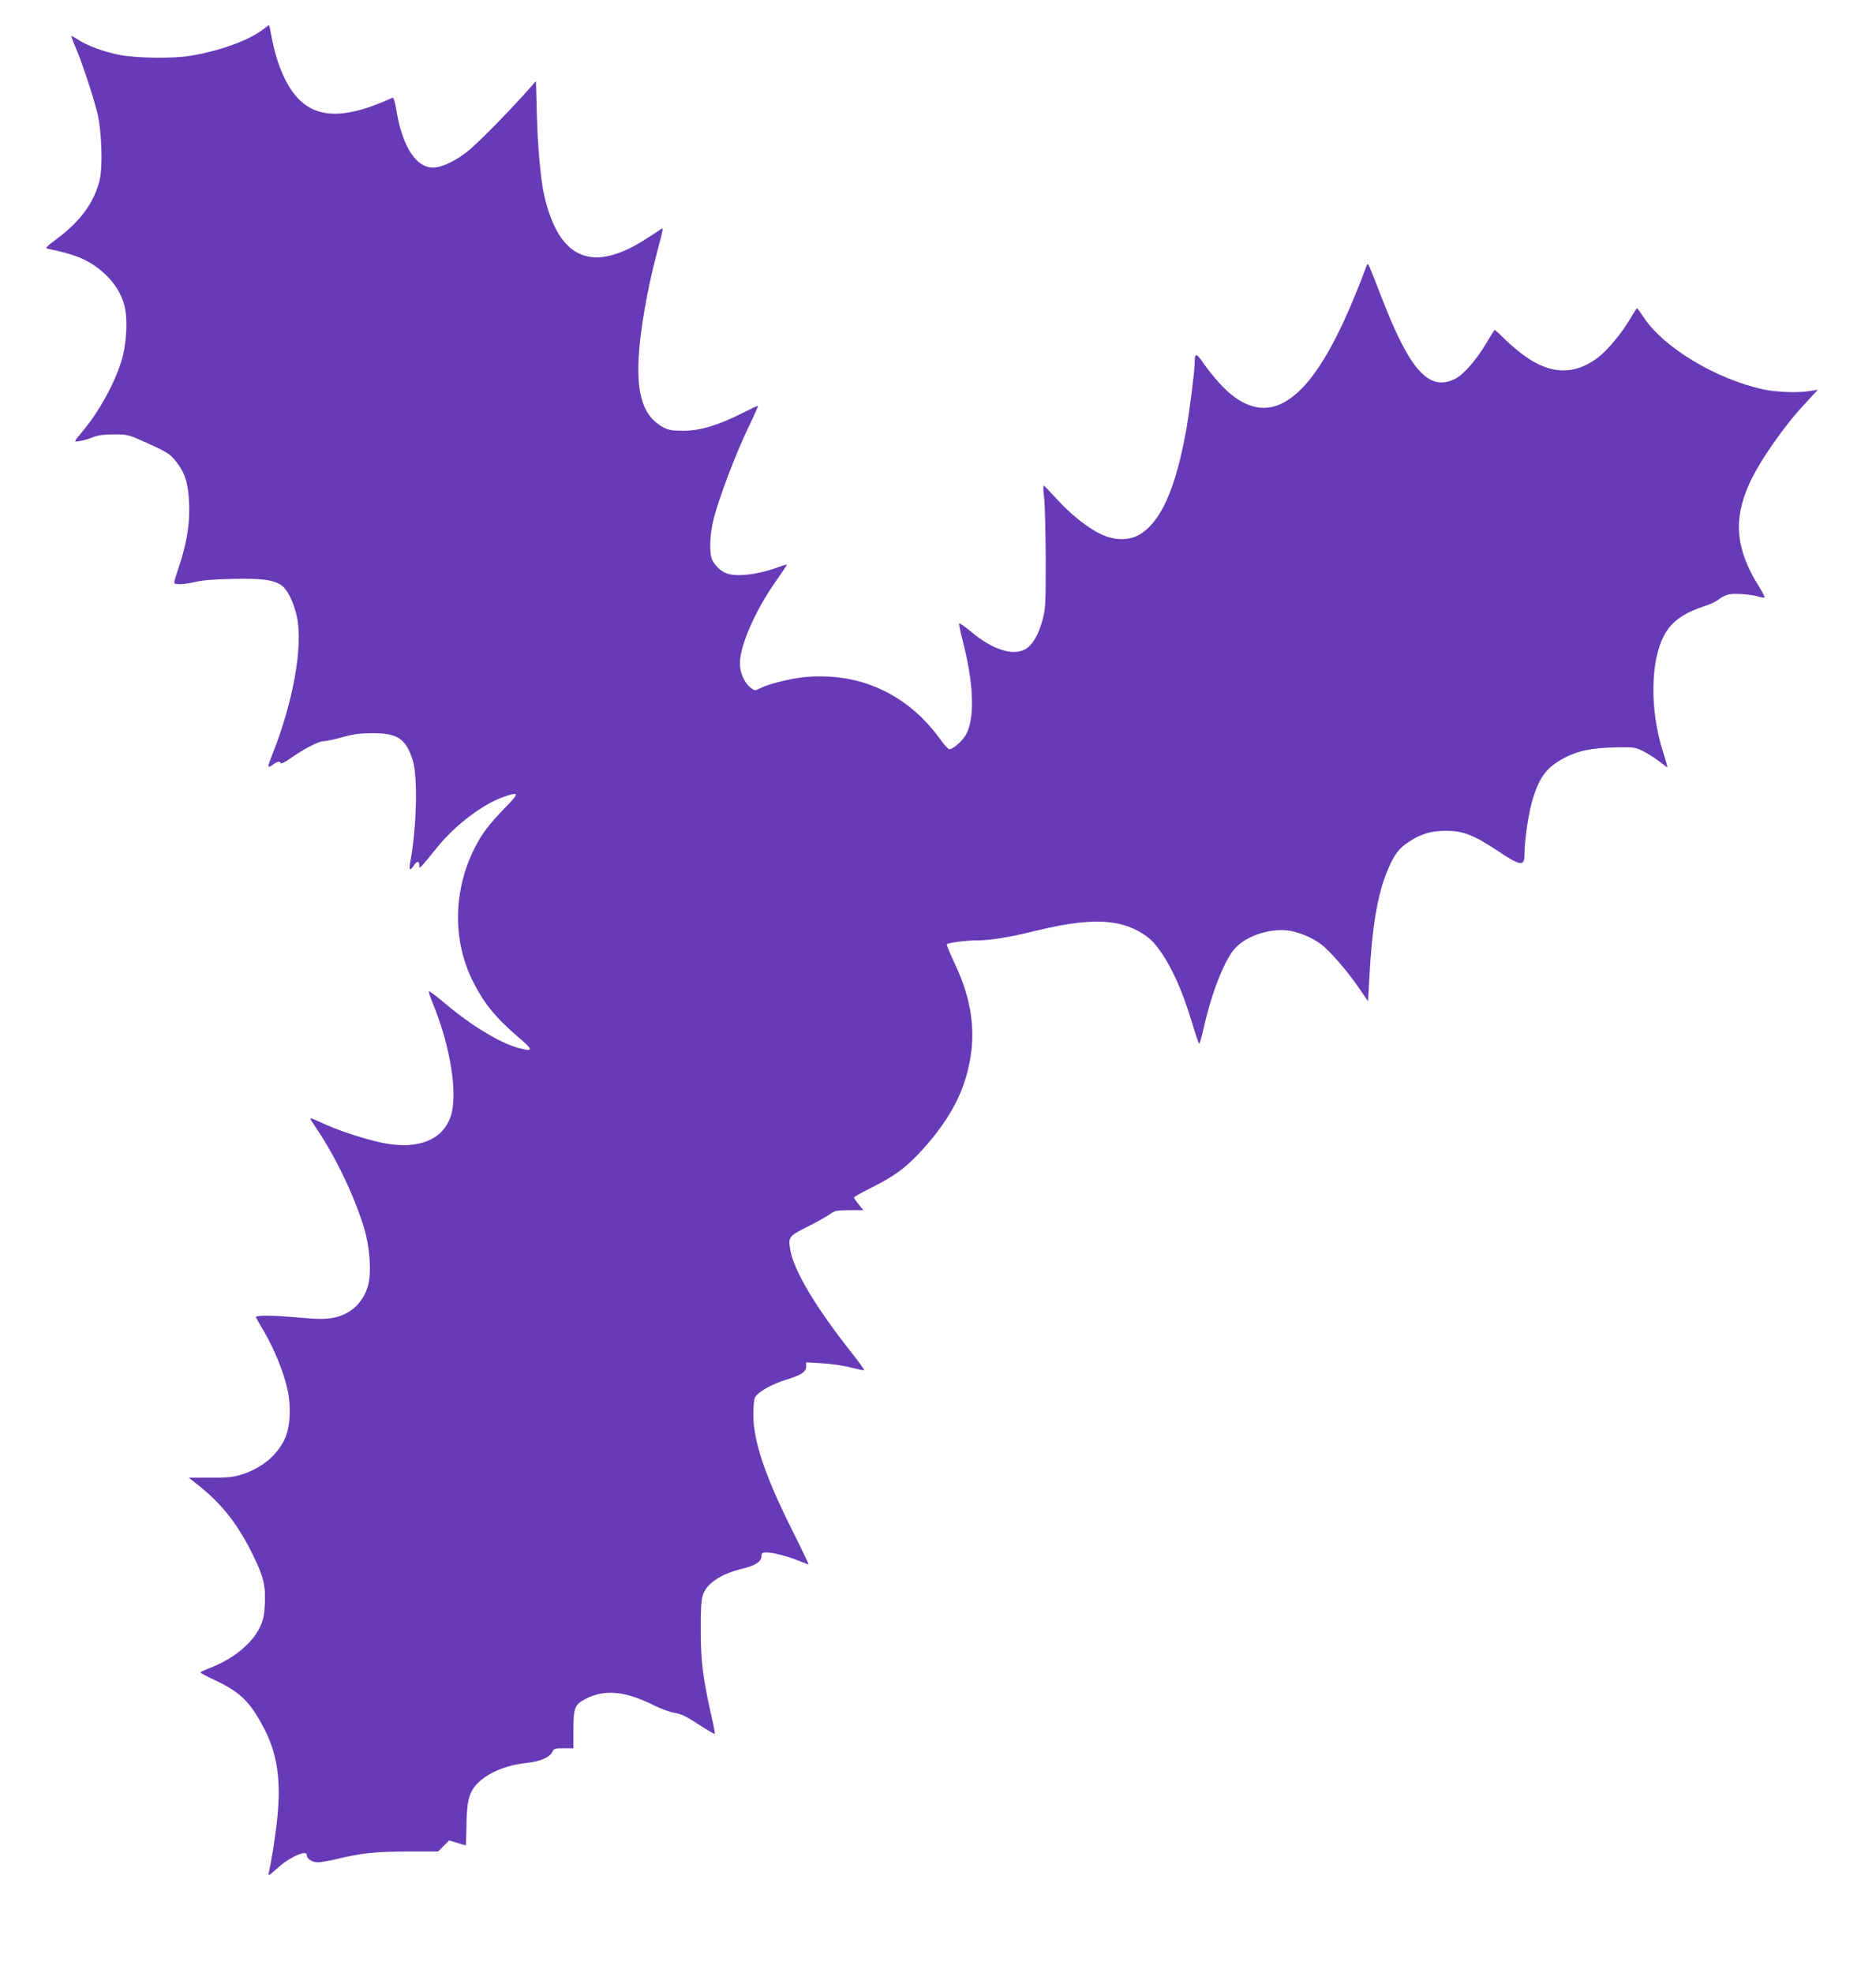 <?xml version="1.0" standalone="no"?>
<!DOCTYPE svg PUBLIC "-//W3C//DTD SVG 20010904//EN"
 "http://www.w3.org/TR/2001/REC-SVG-20010904/DTD/svg10.dtd">
<svg version="1.0" xmlns="http://www.w3.org/2000/svg"
 width="1217pt" height="1280pt" viewBox="0 0 1217 1280"
 preserveAspectRatio="xMidYMid meet">
<g transform="translate(0,1280) scale(0.1,-0.1)"
fill="#673ab7" stroke="none">
<path d="M1705 12608 c-92 -70 -275 -137 -465 -169 -111 -20 -356 -17 -465 5
-100 19 -216 62 -272 101 -20 13 -38 23 -40 22 -1 -2 12 -39 31 -83 42 -101
109 -304 137 -414 29 -121 37 -351 15 -440 -36 -145 -125 -266 -278 -380 -70
-52 -77 -60 -56 -64 181 -36 274 -77 363 -158 66 -60 108 -126 130 -202 26
-89 17 -263 -20 -376 -47 -146 -139 -313 -239 -435 -73 -89 -71 -83 -23 -75
23 4 59 15 81 24 26 12 68 18 130 18 88 1 97 -1 187 -41 160 -71 181 -84 220
-133 60 -76 81 -144 86 -278 5 -130 -15 -252 -67 -409 -17 -49 -30 -94 -30
-100 0 -16 64 -13 140 5 42 10 127 17 243 19 190 4 263 -6 316 -44 37 -27 78
-112 97 -201 41 -190 -23 -550 -157 -888 -36 -91 -36 -98 0 -73 32 23 48 26
53 10 2 -5 28 8 58 29 84 60 188 115 218 114 15 0 70 11 122 26 71 20 119 26
190 26 169 1 221 -33 267 -173 34 -105 27 -438 -16 -665 -9 -51 -1 -58 23 -21
20 31 36 32 36 3 1 -27 -5 -33 125 126 112 137 291 272 422 317 104 35 105 27
7 -73 -105 -109 -149 -167 -197 -263 -134 -268 -141 -584 -18 -842 73 -153
153 -252 304 -381 97 -82 99 -95 9 -72 -123 31 -312 145 -487 293 -55 47 -101
81 -103 77 -2 -4 8 -34 21 -67 121 -288 171 -612 118 -753 -55 -146 -209 -206
-426 -166 -102 19 -276 74 -374 118 -36 16 -76 34 -89 39 -26 10 -26 9 18 -56
126 -186 248 -441 312 -650 38 -128 49 -291 25 -376 -33 -113 -116 -188 -231
-208 -49 -9 -104 -8 -246 5 -156 13 -250 13 -250 0 0 -2 25 -46 55 -97 64
-109 126 -261 150 -372 25 -113 18 -243 -17 -319 -50 -107 -144 -187 -273
-230 -60 -20 -90 -23 -210 -23 l-140 0 70 -56 c149 -119 253 -253 350 -454 65
-133 79 -194 73 -311 -3 -69 -10 -102 -31 -147 -49 -106 -174 -209 -329 -268
-32 -12 -58 -25 -58 -28 1 -3 43 -26 95 -50 167 -78 233 -145 325 -326 78
-154 103 -324 80 -555 -10 -110 -39 -298 -57 -370 -5 -21 2 -17 53 29 82 75
194 125 194 88 0 -24 35 -47 71 -47 19 0 72 9 118 20 164 40 260 50 465 50
l198 0 36 36 36 36 52 -16 c28 -9 53 -16 55 -16 2 0 4 53 5 118 1 160 16 223
65 277 68 74 191 126 329 140 82 9 146 36 162 69 10 24 16 26 75 26 l63 0 0
108 c0 157 7 175 83 214 122 62 258 48 442 -45 44 -22 104 -44 132 -48 41 -6
75 -22 154 -74 56 -36 103 -64 106 -62 2 3 -7 53 -21 113 -55 243 -70 359 -70
554 -1 126 3 199 12 229 24 79 115 141 260 176 83 20 122 46 122 81 0 21 5 24
33 24 42 0 134 -24 211 -55 33 -13 61 -23 62 -22 1 1 -48 104 -110 228 -174
348 -249 573 -249 744 0 50 5 100 11 111 19 35 107 85 204 115 101 32 128 50
128 87 l0 25 103 -6 c56 -3 139 -15 185 -27 46 -12 85 -20 88 -17 2 2 -31 48
-74 103 -244 308 -387 549 -407 686 -11 74 -5 82 118 143 62 31 126 68 144 81
28 21 42 24 123 24 l91 0 -30 37 c-17 21 -31 41 -31 45 0 4 51 33 113 64 142
71 214 123 302 215 145 153 244 305 295 451 92 264 75 512 -56 787 -31 67 -55
124 -52 126 10 10 124 25 193 25 86 0 212 20 370 59 252 62 417 77 547 50 97
-20 190 -72 242 -135 91 -111 170 -278 238 -504 23 -77 44 -140 48 -140 3 0
16 46 29 103 53 235 139 451 208 521 80 82 234 128 353 108 80 -14 173 -59
226 -109 62 -56 164 -178 225 -269 l54 -79 8 145 c17 330 52 544 116 698 43
106 74 148 143 193 79 51 144 70 240 70 107 0 177 -27 320 -121 168 -112 188
-115 188 -25 0 92 29 278 56 361 46 142 91 199 205 259 88 46 172 63 329 67
120 2 128 1 181 -25 30 -16 77 -46 104 -67 27 -21 50 -38 52 -37 1 2 -11 44
-27 95 -88 273 -85 594 7 763 47 87 123 142 263 188 36 11 78 32 93 45 16 14
46 27 68 31 41 7 141 -1 192 -16 17 -5 33 -7 35 -4 2 2 -16 37 -41 77 -147
235 -164 428 -59 660 65 144 226 376 363 521 l82 89 -49 -8 c-80 -14 -224 -8
-309 11 -304 67 -644 272 -770 464 -22 33 -42 61 -45 61 -3 0 -22 -29 -42 -64
-57 -97 -152 -212 -218 -260 -148 -109 -300 -105 -466 13 -38 27 -97 76 -131
110 -34 34 -64 61 -66 61 -3 0 -28 -40 -56 -88 -65 -109 -148 -204 -204 -231
-167 -81 -291 56 -472 524 -36 94 -72 184 -79 200 -13 27 -15 28 -21 10 -193
-519 -363 -797 -545 -890 -124 -64 -257 -27 -386 105 -37 37 -91 103 -120 144
-55 81 -64 82 -64 6 0 -46 -34 -311 -54 -425 -69 -386 -165 -601 -304 -683
-69 -40 -162 -39 -252 4 -85 40 -197 130 -289 232 -41 45 -77 82 -80 82 -4 0
-3 -37 3 -82 5 -46 9 -225 10 -398 0 -296 -1 -320 -22 -395 -27 -98 -66 -162
-112 -187 -81 -44 -214 -1 -351 115 -39 32 -73 56 -76 53 -3 -2 6 -49 20 -103
73 -279 83 -504 26 -614 -21 -41 -85 -99 -110 -99 -8 0 -36 31 -62 68 -26 37
-79 100 -119 139 -203 196 -458 286 -748 262 -95 -8 -244 -45 -302 -75 -29
-15 -32 -15 -56 3 -42 31 -72 98 -72 159 0 117 102 349 235 536 40 57 71 104
70 106 -1 1 -27 -6 -56 -17 -132 -49 -270 -65 -336 -40 -36 13 -71 46 -91 84
-22 43 -19 162 8 270 32 129 141 416 221 584 38 79 68 146 66 148 -2 2 -48
-20 -102 -47 -154 -78 -271 -114 -380 -114 -73 0 -97 4 -130 21 -126 67 -174
199 -162 448 9 177 54 439 118 683 44 166 44 166 28 156 -8 -5 -48 -31 -89
-58 -354 -232 -572 -143 -669 274 -23 102 -42 307 -48 519 l-6 225 -71 -80
c-116 -130 -317 -333 -376 -379 -71 -55 -149 -94 -203 -101 -120 -16 -217 127
-257 379 -8 50 -17 76 -24 73 -291 -134 -476 -138 -604 -13 -79 77 -143 219
-177 392 -9 50 -18 91 -19 92 0 1 -19 -12 -41 -29z"/>
</g>
</svg>
